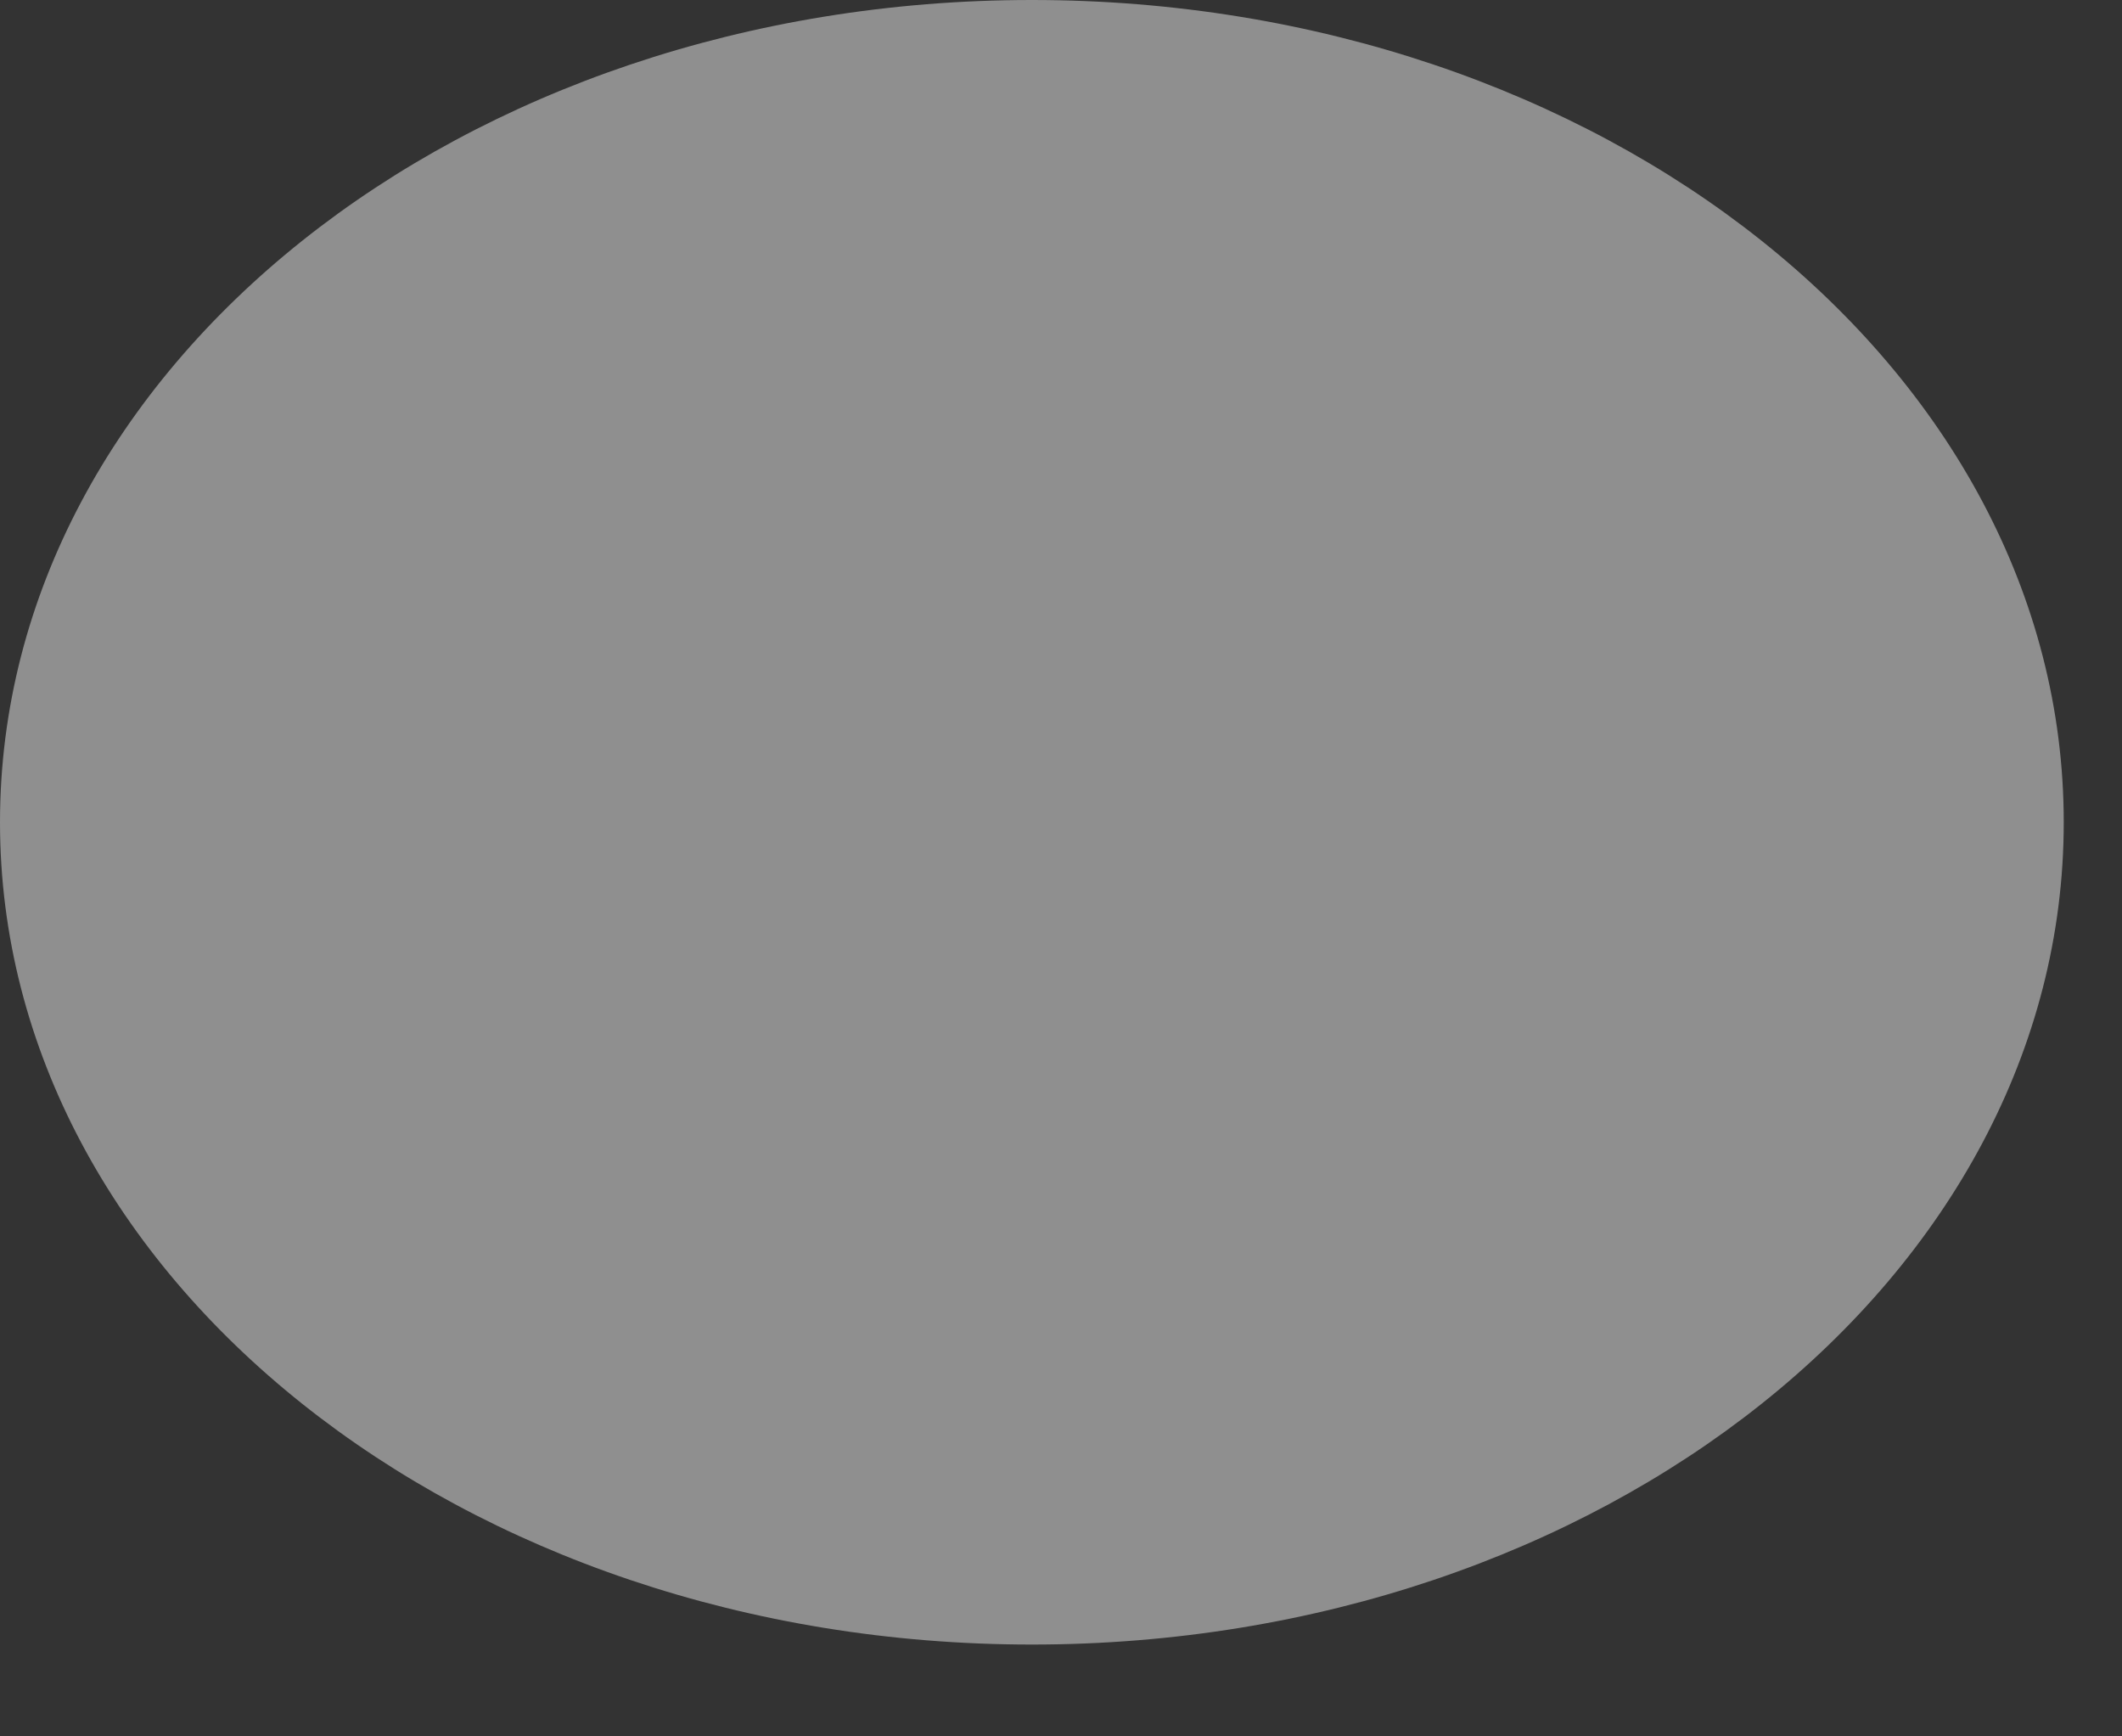 <?xml version="1.0" encoding="utf-8"?>
<svg xmlns="http://www.w3.org/2000/svg" fill="none" height="100%" overflow="visible" preserveAspectRatio="none" style="display: block;" viewBox="0 0 11 9" width="100%">
<rect x="0" y="0" width="11" height="9" fill="#333333" stroke="none"/>
<g id="Vector" opacity="0.45" style="mix-blend-mode:overlay">
<path d="M10.698 4.262C10.698 6.618 8.303 8.524 5.349 8.524C2.396 8.524 0 6.618 0 4.262C0 1.906 2.396 0 5.349 0C8.303 0 10.698 1.906 10.698 4.262Z" fill="white"/>
</g>
</svg>